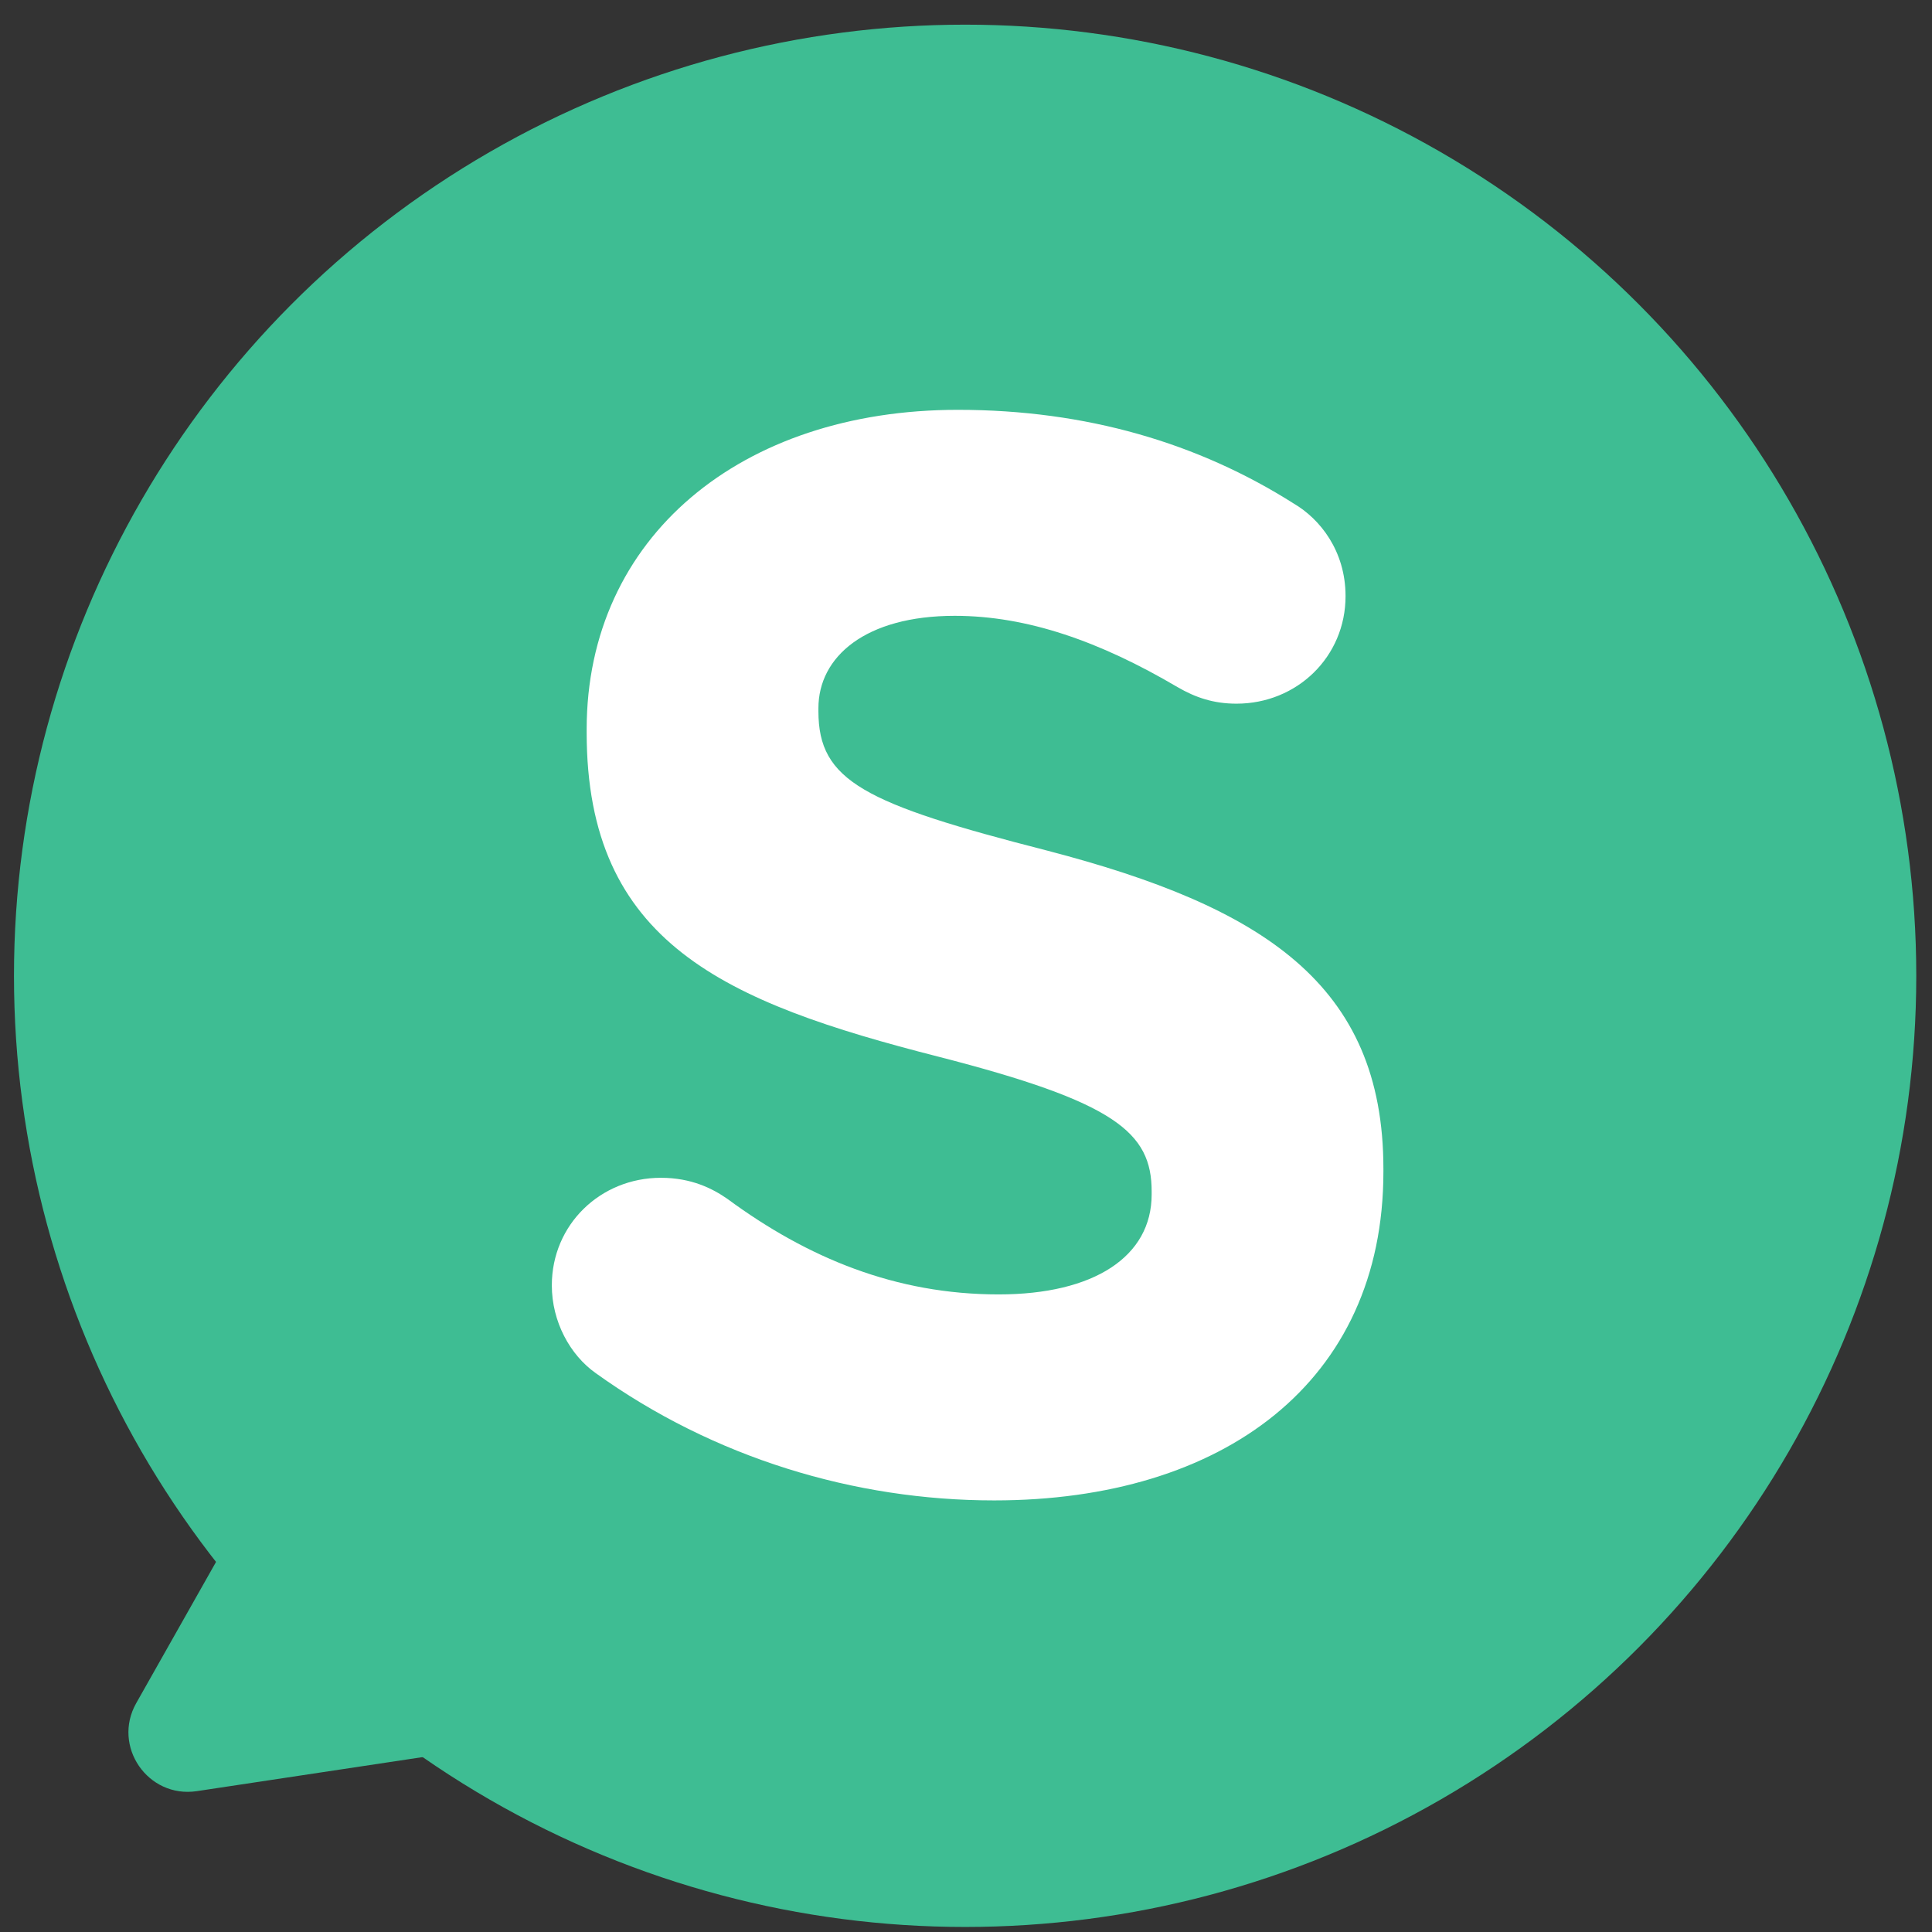 <svg width="64" height="64" viewBox="0 0 64 64" fill="none" xmlns="http://www.w3.org/2000/svg">
<rect x="0" y="0" width="64" height="64" fill="#333333" stroke="none"/>
<g clip-path="url(#clip0_5_13)">
<circle cx="31.971" cy="32.325" r="31.508" fill="#3EBD93"/>
<path d="M6.521 59.334C4.898 59.578 3.706 57.847 4.513 56.418L8.73 48.957C9.454 47.674 11.279 47.612 12.089 48.843L16.176 55.052C16.966 56.253 16.246 57.868 14.825 58.082L6.521 59.334Z" fill="#3EBD93"/>
<path d="M32.932 49.703C28.316 49.703 23.649 48.298 19.736 45.488C18.883 44.886 18.28 43.782 18.28 42.578C18.28 40.571 19.886 39.016 21.893 39.016C22.897 39.016 23.599 39.367 24.101 39.718C26.76 41.675 29.67 42.879 33.082 42.879C36.243 42.879 38.15 41.625 38.15 39.568V39.467C38.15 37.51 36.946 36.507 31.075 35.001C24 33.195 19.434 31.238 19.434 24.264V24.163C19.434 17.791 24.552 13.576 31.728 13.576C35.993 13.576 39.706 14.68 42.867 16.687C43.72 17.189 44.573 18.243 44.573 19.748C44.573 21.755 42.967 23.31 40.96 23.31C40.207 23.31 39.605 23.11 39.003 22.759C36.444 21.253 34.036 20.4 31.627 20.4C28.667 20.4 27.111 21.755 27.111 23.461V23.561C27.111 25.869 28.617 26.622 34.688 28.177C41.813 30.034 45.827 32.593 45.827 38.715V38.815C45.827 45.789 40.508 49.703 32.932 49.703Z" fill="white"/>
</g>
<defs>
<clipPath id="clip0_5_13">
<rect width="64" height="64" fill="white"/>
</clipPath>
</defs>
</svg>
